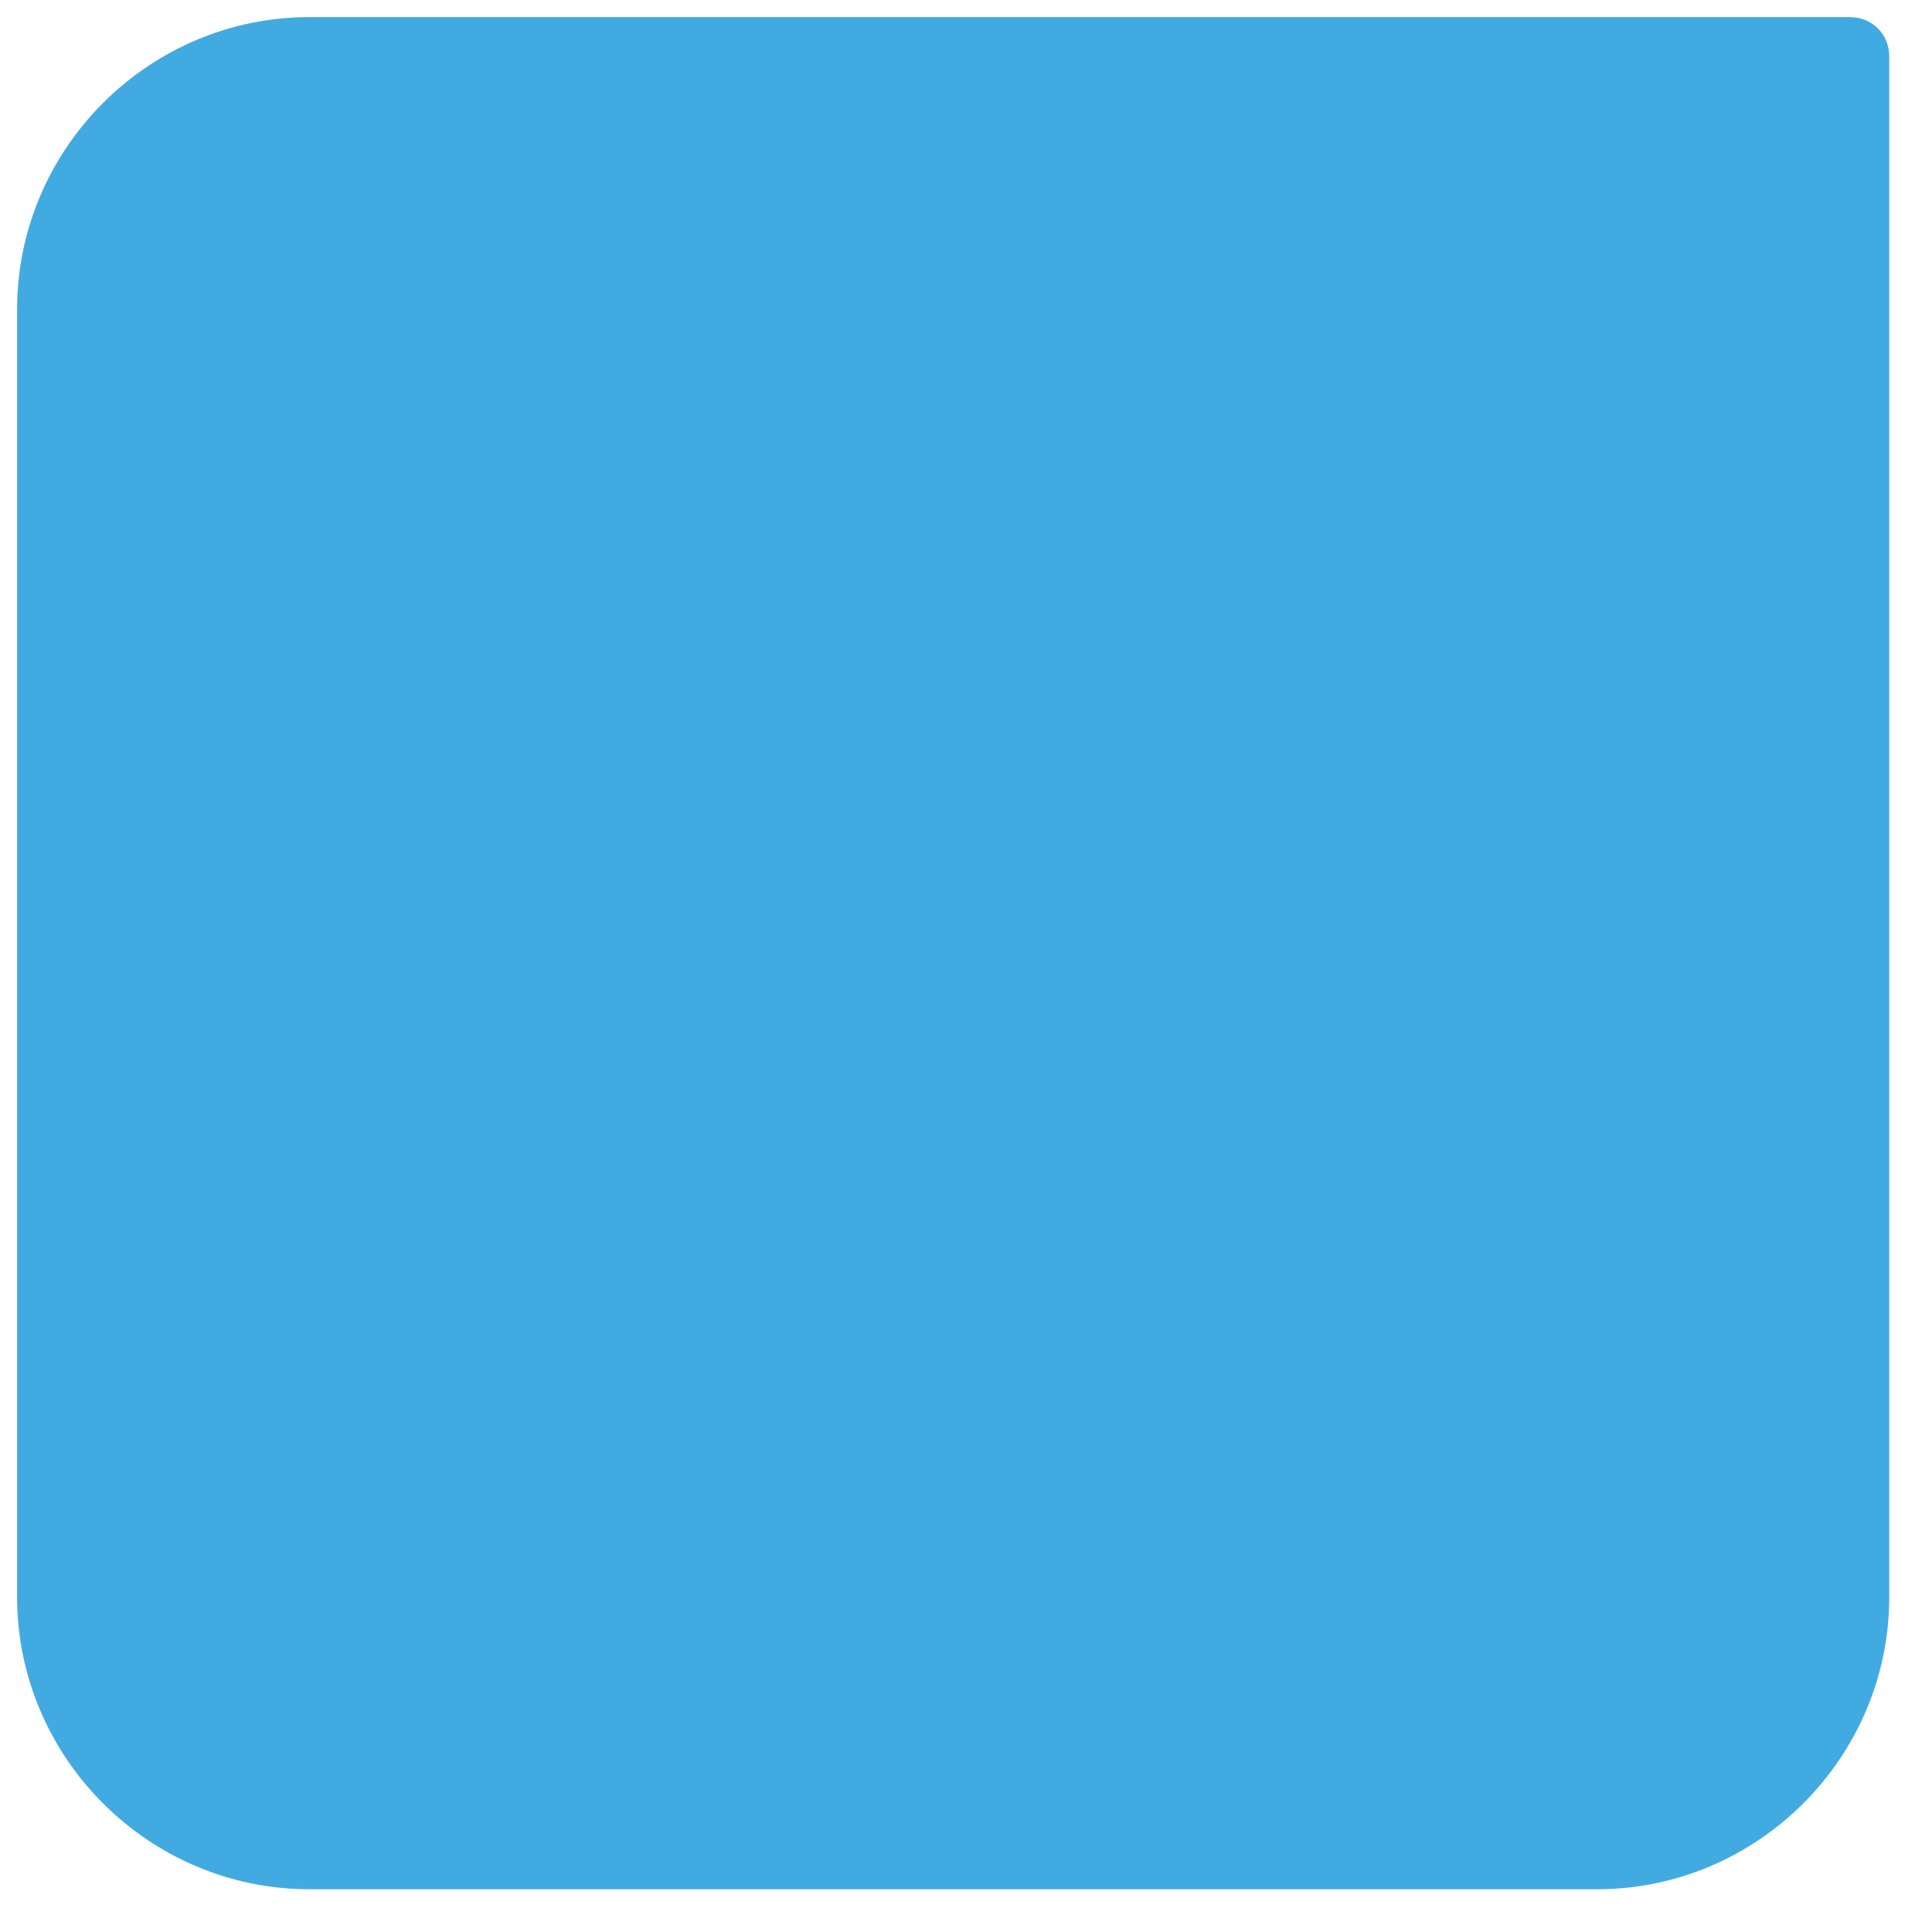 <?xml version="1.0" encoding="UTF-8"?> <!-- Generator: Adobe Illustrator 20.1.0, SVG Export Plug-In . SVG Version: 6.00 Build 0) --> <svg xmlns="http://www.w3.org/2000/svg" xmlns:xlink="http://www.w3.org/1999/xlink" id="Layer_1" x="0px" y="0px" viewBox="0 0 113 113" style="enable-background:new 0 0 113 113;" xml:space="preserve"> <style type="text/css"> .st0{fill:#41ABE1;} </style> <g> <path class="st0" d="M18.1,1h90.1c1.3,0,2.3,1,2.3,2.3v90.1c0,9.4-7.7,17.1-17.1,17.1H18.1C8.7,110.5,1,102.8,1,93.4V18.1 C1,8.7,8.7,1,18.1,1"></path> </g> </svg> 